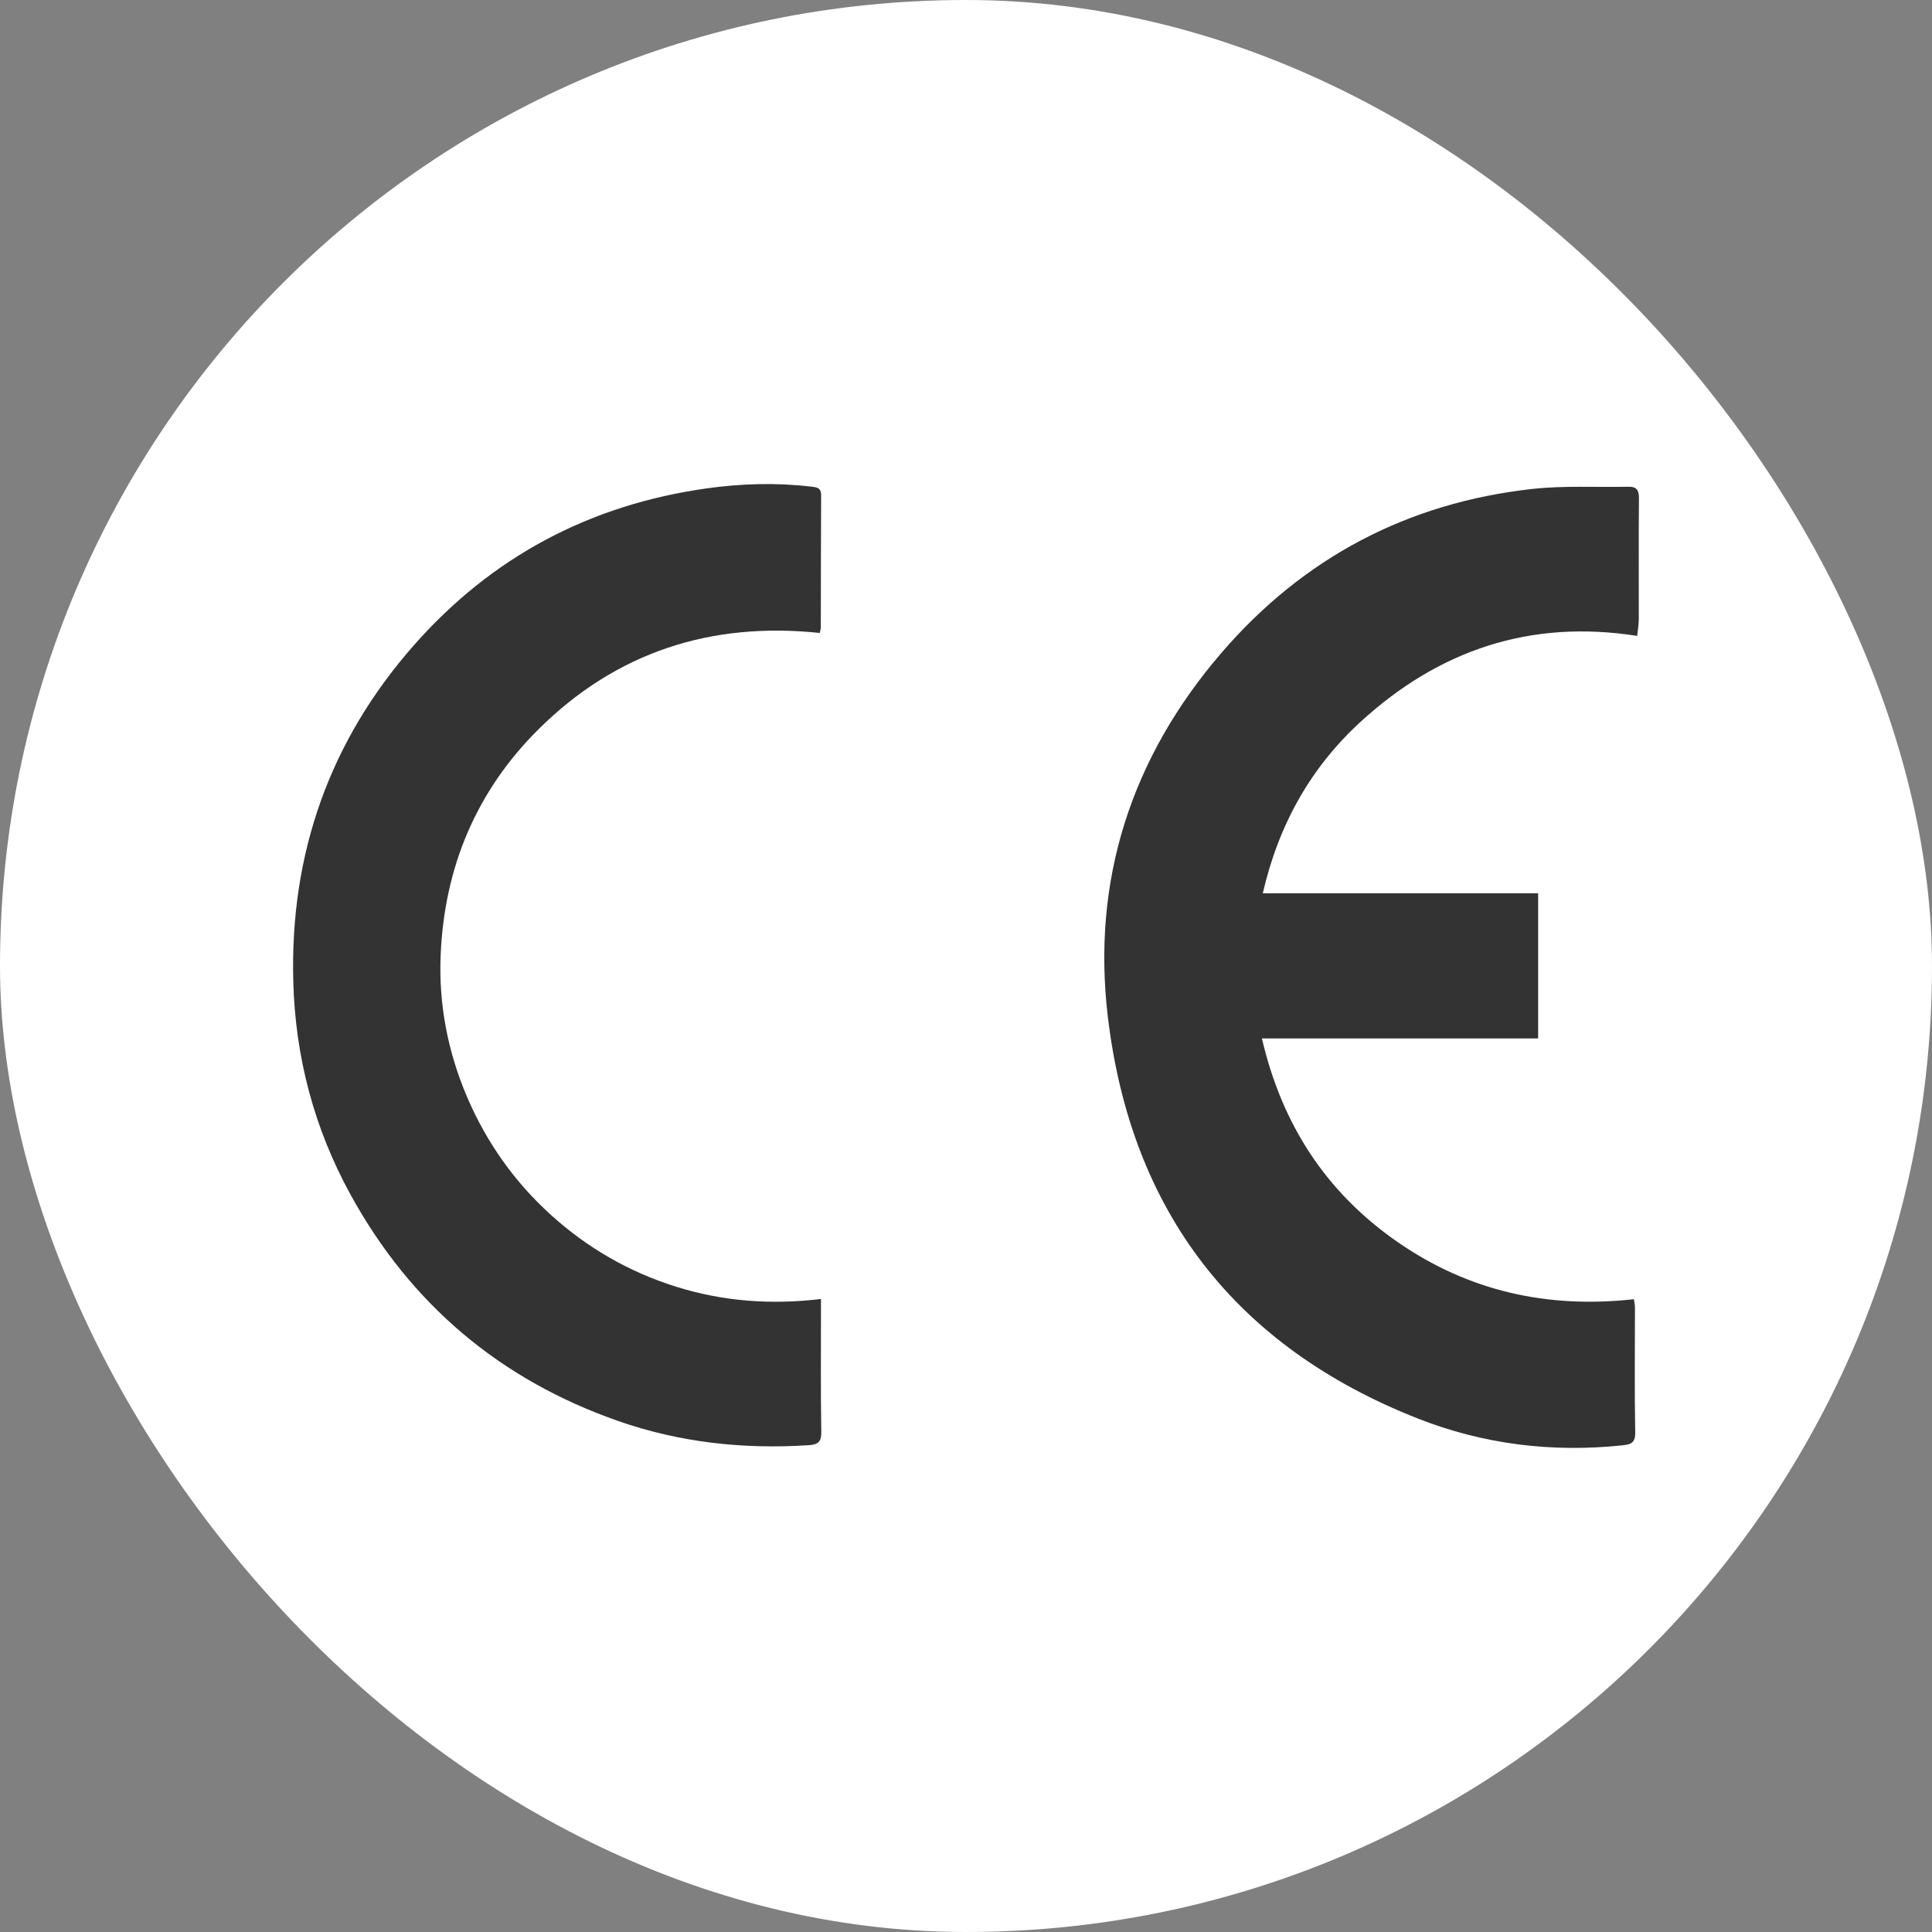 <svg xmlns="http://www.w3.org/2000/svg" id="uuid-e2c8d294-ff7d-476f-9168-a5a7b4be9a0c" data-name="&#x56FE;&#x5C42; 2" viewBox="0 0 600 600"><rect x="0" y="0" width="600" height="600" fill="#808080" stroke="none"/><defs><style>      .uuid-c4c22274-f053-406d-a1f6-cc6076c9e36a {        fill: #fff;      }      .uuid-57049384-0965-4179-878f-2158157de09a {        fill: #333;      }    </style></defs><g id="uuid-d29024c7-623b-4191-b12a-561e27056dfd" data-name="CE"><rect class="uuid-c4c22274-f053-406d-a1f6-cc6076c9e36a" x="0" y="0" width="600" height="600" rx="300" ry="300"></rect><g><path class="uuid-57049384-0965-4179-878f-2158157de09a" d="M508.45,197.49c-33.2-5.23-61.52,4.42-85.74,26.52-15.66,14.29-25.64,32.09-30.54,53.41h85.51v45.07h-85.78c6.23,26.82,19.97,47.84,42.09,63.2,22.04,15.3,46.63,20.78,73.44,17.79,.13,1.04,.32,1.86,.32,2.68,0,12.91-.16,25.82,.08,38.73,.06,3.34-1.51,3.7-4.01,3.97-21.83,2.31-43.2-.33-63.49-8.32-56.73-22.34-89.06-64.33-96.27-124.69-5.09-42.59,7.33-80.64,35.28-113.11,25.39-29.5,57.8-46.63,96.59-50.9,9.83-1.08,19.84-.47,29.77-.68,2.54-.05,3.31,1.03,3.29,3.58-.12,12.47-.02,24.95-.05,37.42,0,1.73-.31,3.45-.5,5.34Z"></path><path class="uuid-57049384-0965-4179-878f-2158157de09a" d="M254.57,196.57c-33.76-3.56-63.15,5.94-87.25,29.83-19.39,19.22-29.34,42.98-30.47,70.23-.64,15.27,2.21,30.06,8.25,44.14,6.03,14.07,14.68,26.3,26.06,36.59,11.29,10.21,24.18,17.63,38.69,22.2,14.58,4.59,29.5,5.72,45.11,3.85,0,1.6,0,2.77,0,3.94,0,12.47-.11,24.95,.1,37.42,.05,3.13-1.15,3.86-3.87,4.04-20.21,1.32-40.01-.8-59.16-7.49-36.68-12.81-64.51-36.29-83.19-70.36-11.28-20.57-17.14-42.7-17.76-66.21-1.04-39.71,11.3-74.71,37.55-104.47,24.16-27.39,54.62-43.53,90.85-48.61,10.76-1.51,21.55-1.82,32.37-.55,1.73,.2,3.17,.26,3.16,2.69-.09,13.68-.06,27.35-.1,41.03,0,.52-.19,1.03-.33,1.71Z"></path></g></g></svg>
